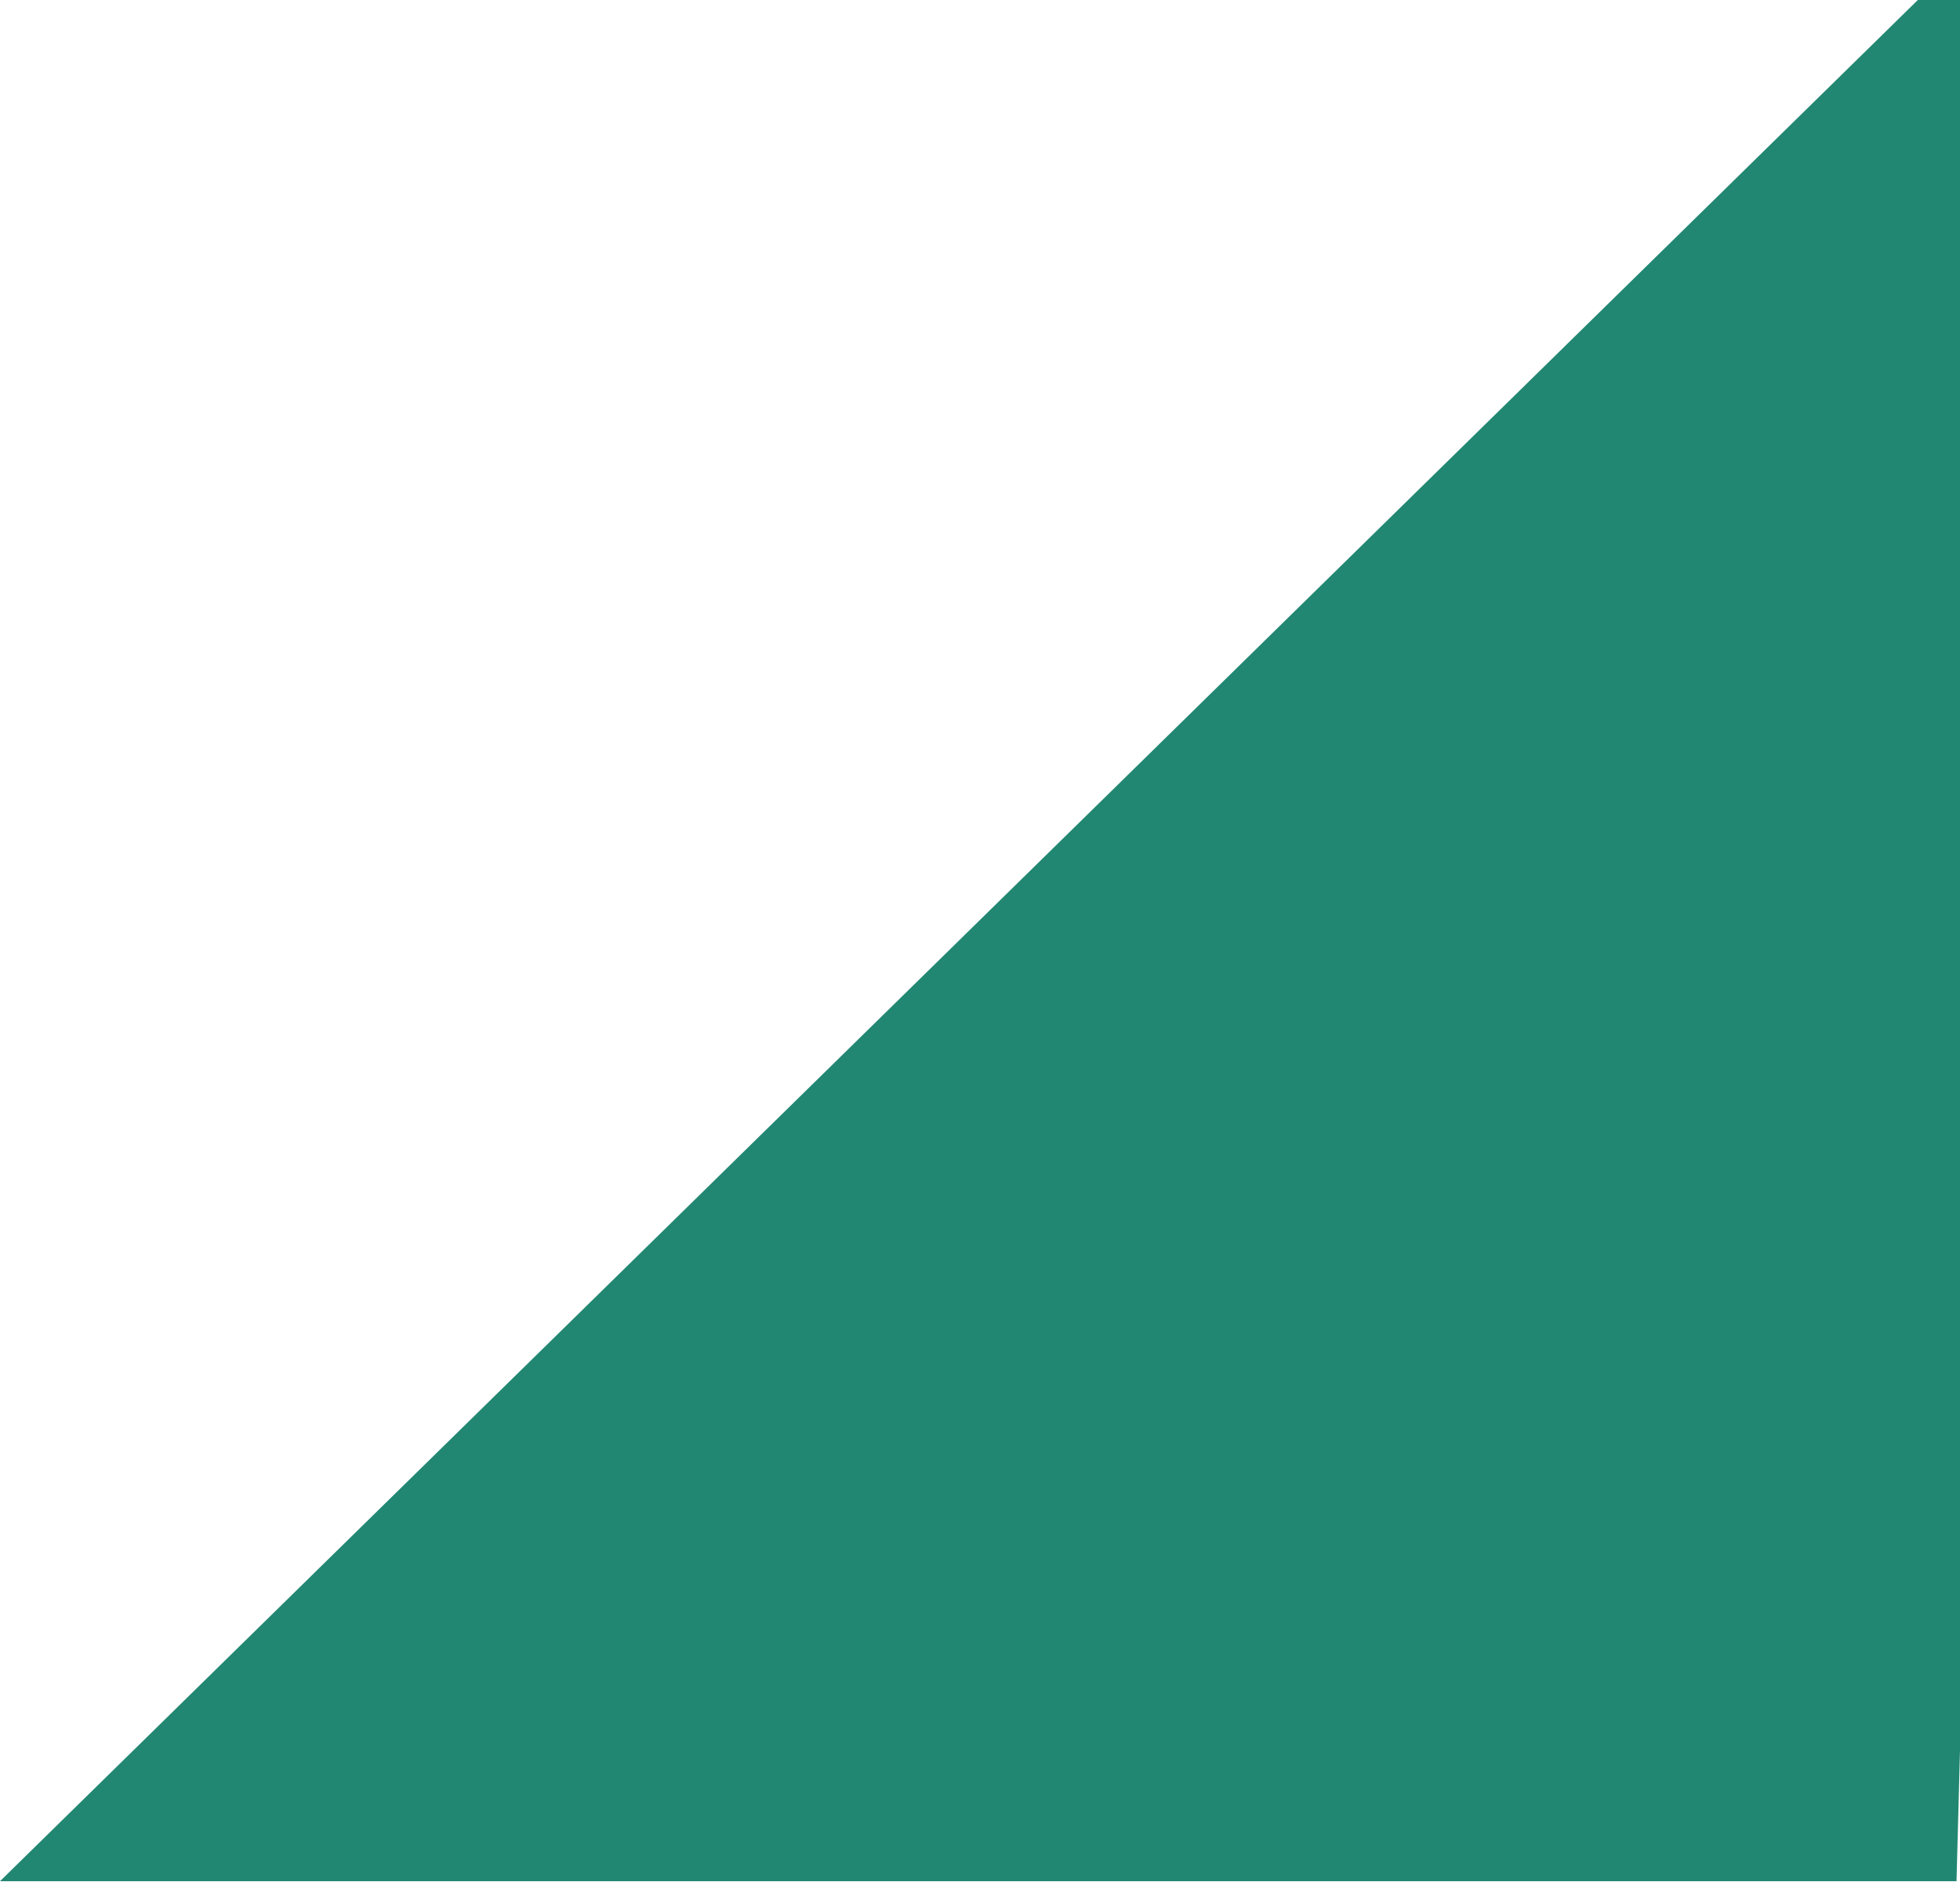 <?xml version="1.0" encoding="UTF-8"?> <svg xmlns="http://www.w3.org/2000/svg" width="1126" height="1081" viewBox="0 0 1126 1081" fill="none"><path d="M1124 1080.5L8.84887e-06 1080.5L1154.09 -51.317L1124 1080.5Z" fill="#228772"></path></svg> 